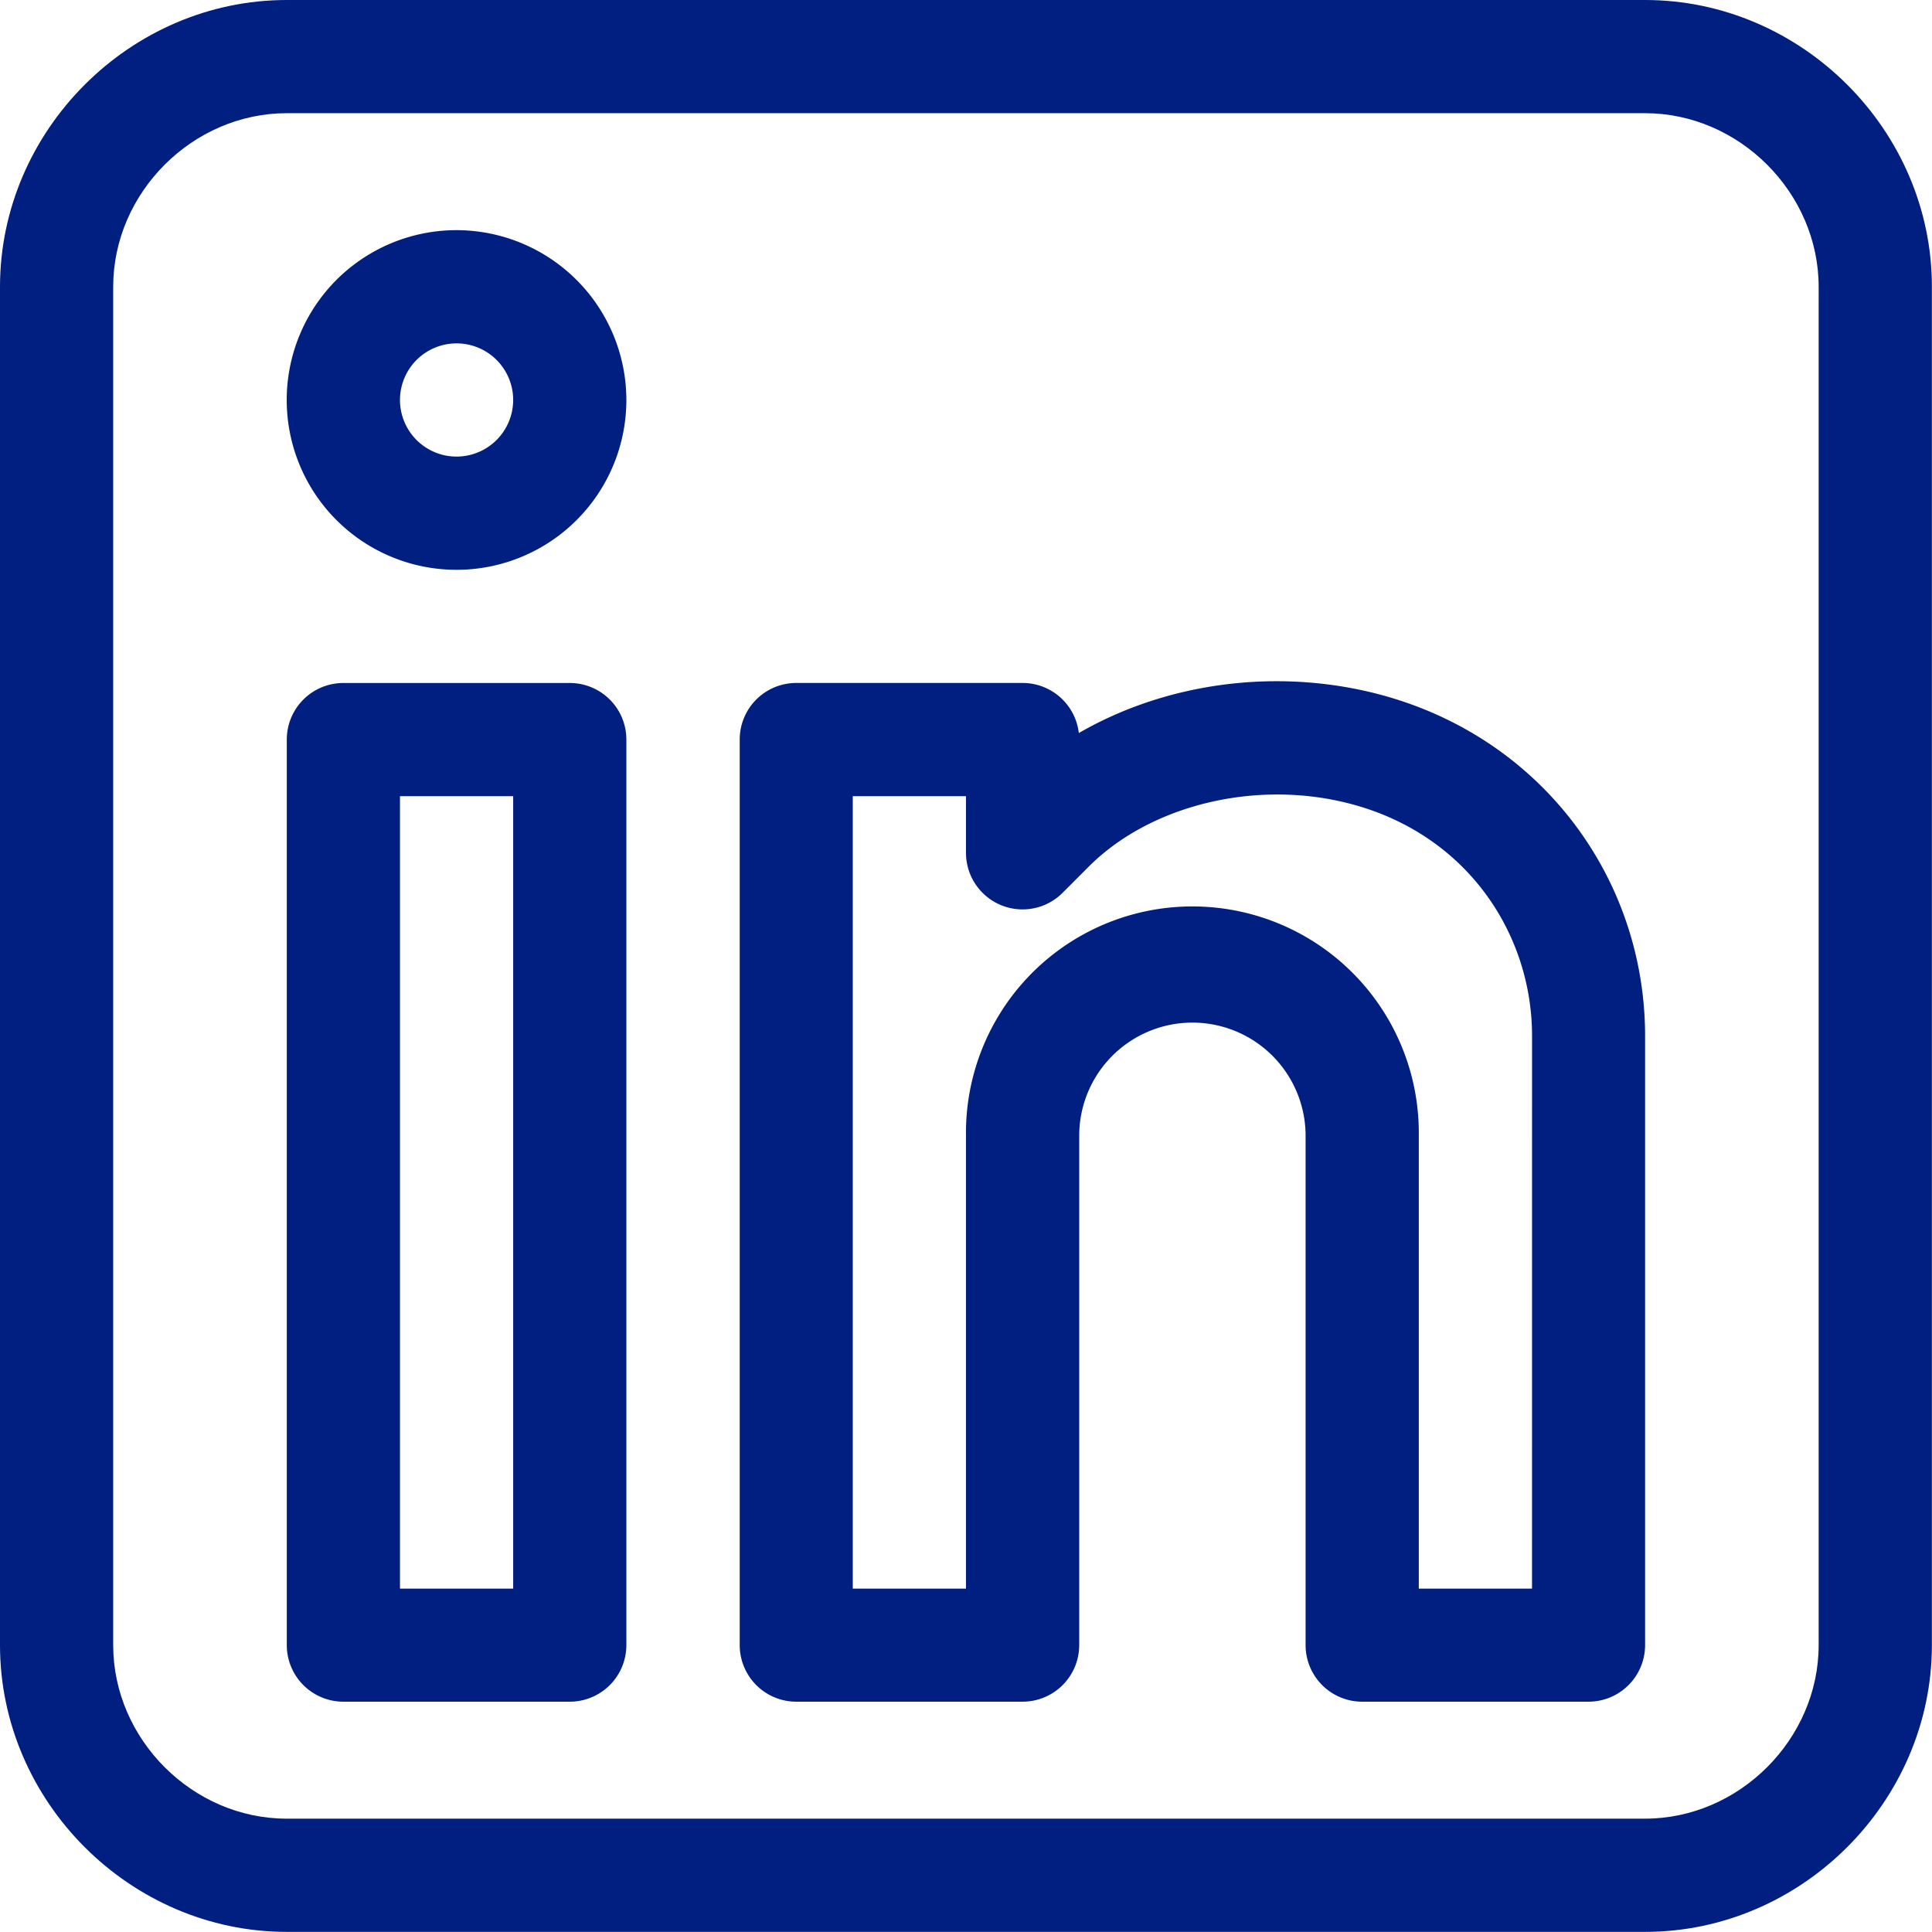 <svg xmlns="http://www.w3.org/2000/svg" viewBox="0 0 501.47 501.47"><defs><style>.cls-1{fill:#001f80;}</style></defs><g id="Layer_2" data-name="Layer 2"><g id="Layer_1-2" data-name="Layer 1"><path class="cls-1" d="M147.89,177.28H89.13A14.68,14.68,0,0,0,74.44,192V427a14.69,14.69,0,0,0,14.69,14.69h58.76A14.69,14.69,0,0,0,162.58,427V192A14.68,14.68,0,0,0,147.89,177.28ZM133.2,412.34H103.82V206.66H133.2Z"/><path class="cls-1" d="M118.51,59.74a44.08,44.08,0,1,0,44.07,44.08A44.13,44.13,0,0,0,118.51,59.74Zm0,58.77a14.69,14.69,0,1,1,14.69-14.69A14.71,14.71,0,0,1,118.51,118.51Z"/><path class="cls-1" d="M348.32,178.18c-24-3.89-48.57.68-68.3,12.09a14.7,14.7,0,0,0-14.6-13H206.66A14.68,14.68,0,0,0,192,192V427a14.69,14.69,0,0,0,14.69,14.69h58.76A14.7,14.7,0,0,0,280.12,427V294.81a29.38,29.38,0,1,1,58.76,0V427a14.69,14.69,0,0,0,14.69,14.69h58.77A14.69,14.69,0,0,0,427,427V268.89C427,225,396,185.92,348.32,178.18Zm49.33,234.16H368.26V294.81a58.77,58.77,0,1,0-117.53,0V412.34H221.35V206.66h29.38v14.69a14.69,14.69,0,0,0,25.08,10.39l6.85-6.86c14.43-14.41,38.35-21.36,61-17.69,34.58,5.61,54,33.24,54,61.7Z"/><path class="cls-1" d="M427,0H74.44C33.81,0,0,33.83,0,74.44V427c0,40.63,33.83,74.44,74.44,74.44H427c40.63,0,74.44-33.84,74.44-74.44V74.44C501.47,33.81,467.63,0,427,0Zm45.05,427c0,24.42-20.63,45.05-45.05,45.05H74.44C50,472.08,29.38,451.45,29.38,427V74.44C29.38,50,50,29.38,74.44,29.38H427c24.42,0,45.05,20.64,45.05,45.06Z"/></g></g></svg>
